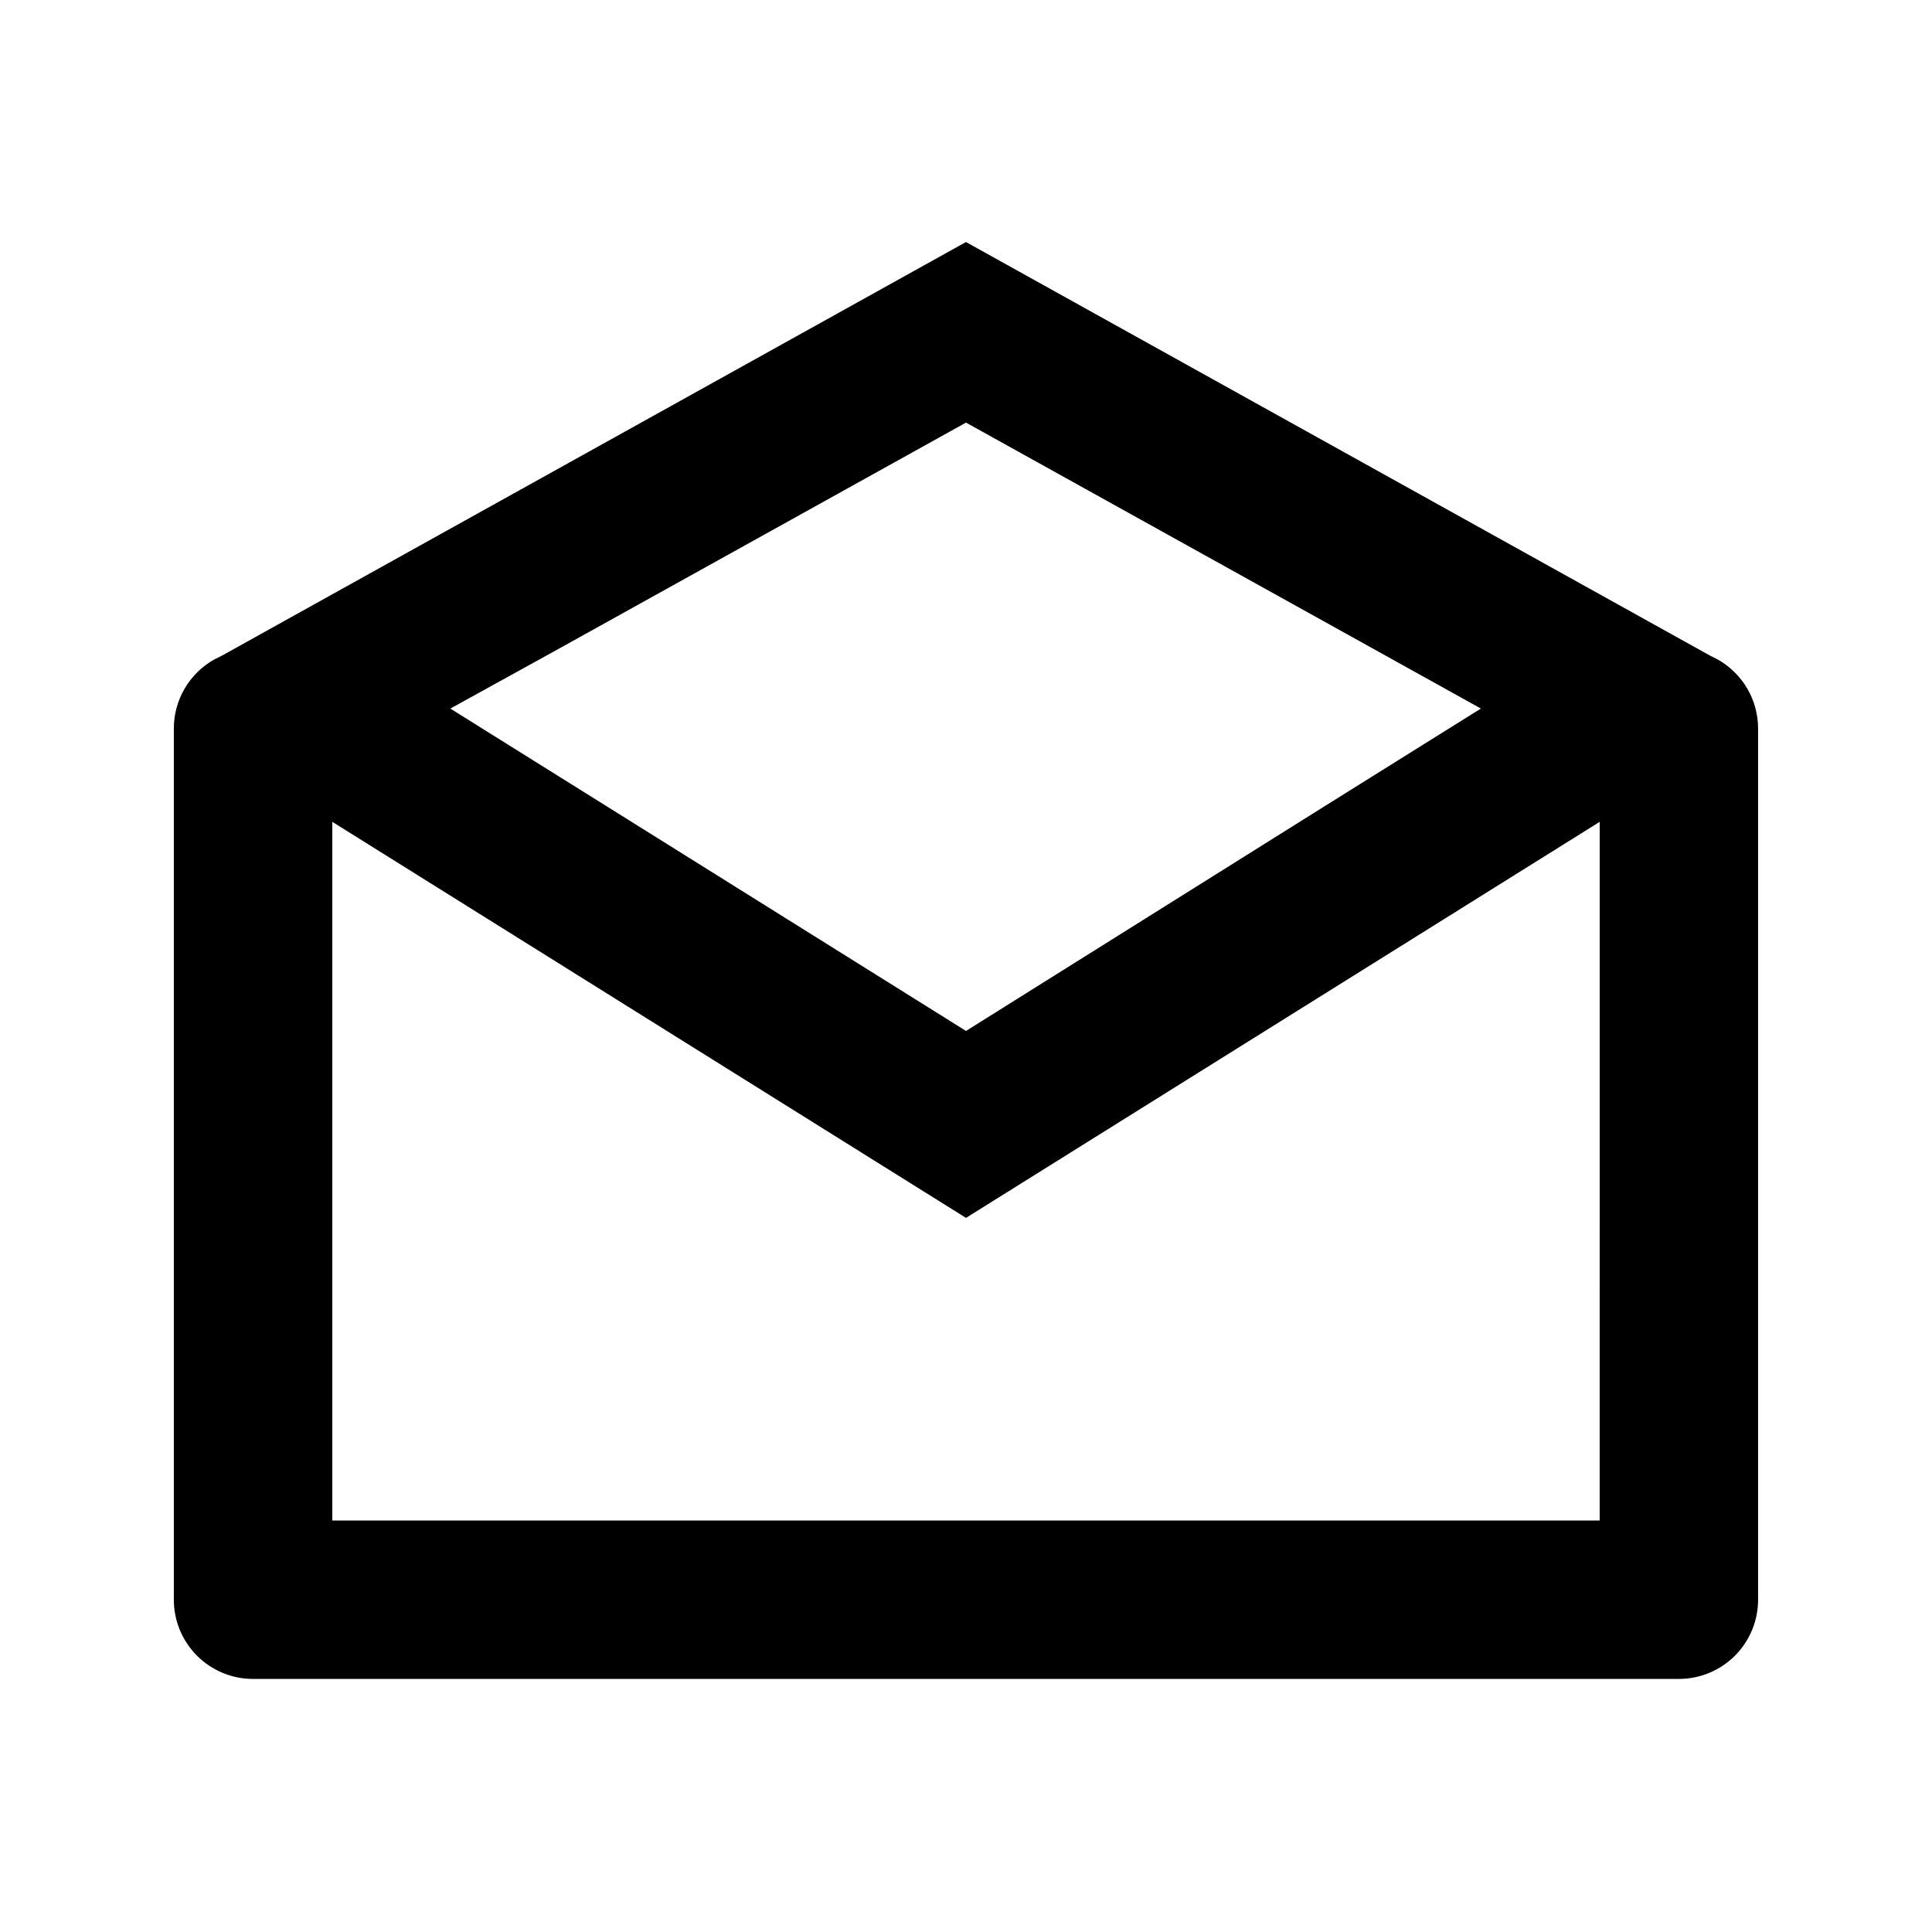 <?xml version="1.0" encoding="UTF-8"?>
<!-- Uploaded to: SVG Find, www.svgrepo.com, Generator: SVG Find Mixer Tools -->
<svg fill="#000000" width="800px" height="800px" version="1.1" viewBox="144 144 512 512" xmlns="http://www.w3.org/2000/svg">
 <path d="m599.21 318.76-2.098-1.051-197.12-109.57-197.12 109.58-2.098 1.051v-0.004c-3.242 1.824-5.945 4.477-7.824 7.684-1.883 3.211-2.875 6.859-2.883 10.582v230.91c0 5.57 2.211 10.91 6.148 14.844 3.938 3.938 9.277 6.148 14.844 6.148h377.86c5.57 0 10.906-2.211 14.844-6.148 3.938-3.934 6.148-9.273 6.148-14.844v-230.91c-0.004-3.723-1-7.371-2.883-10.582-1.879-3.207-4.578-5.859-7.82-7.684zm-199.21-62.766 108.11 60.039 28.34 15.742-41.984 26.238-94.465 59.199-94.676-59.195-41.984-26.238 28.551-15.746zm167.93 290.95h-335.87v-185.15l167.94 104.96 167.94-104.96z"/>
</svg>